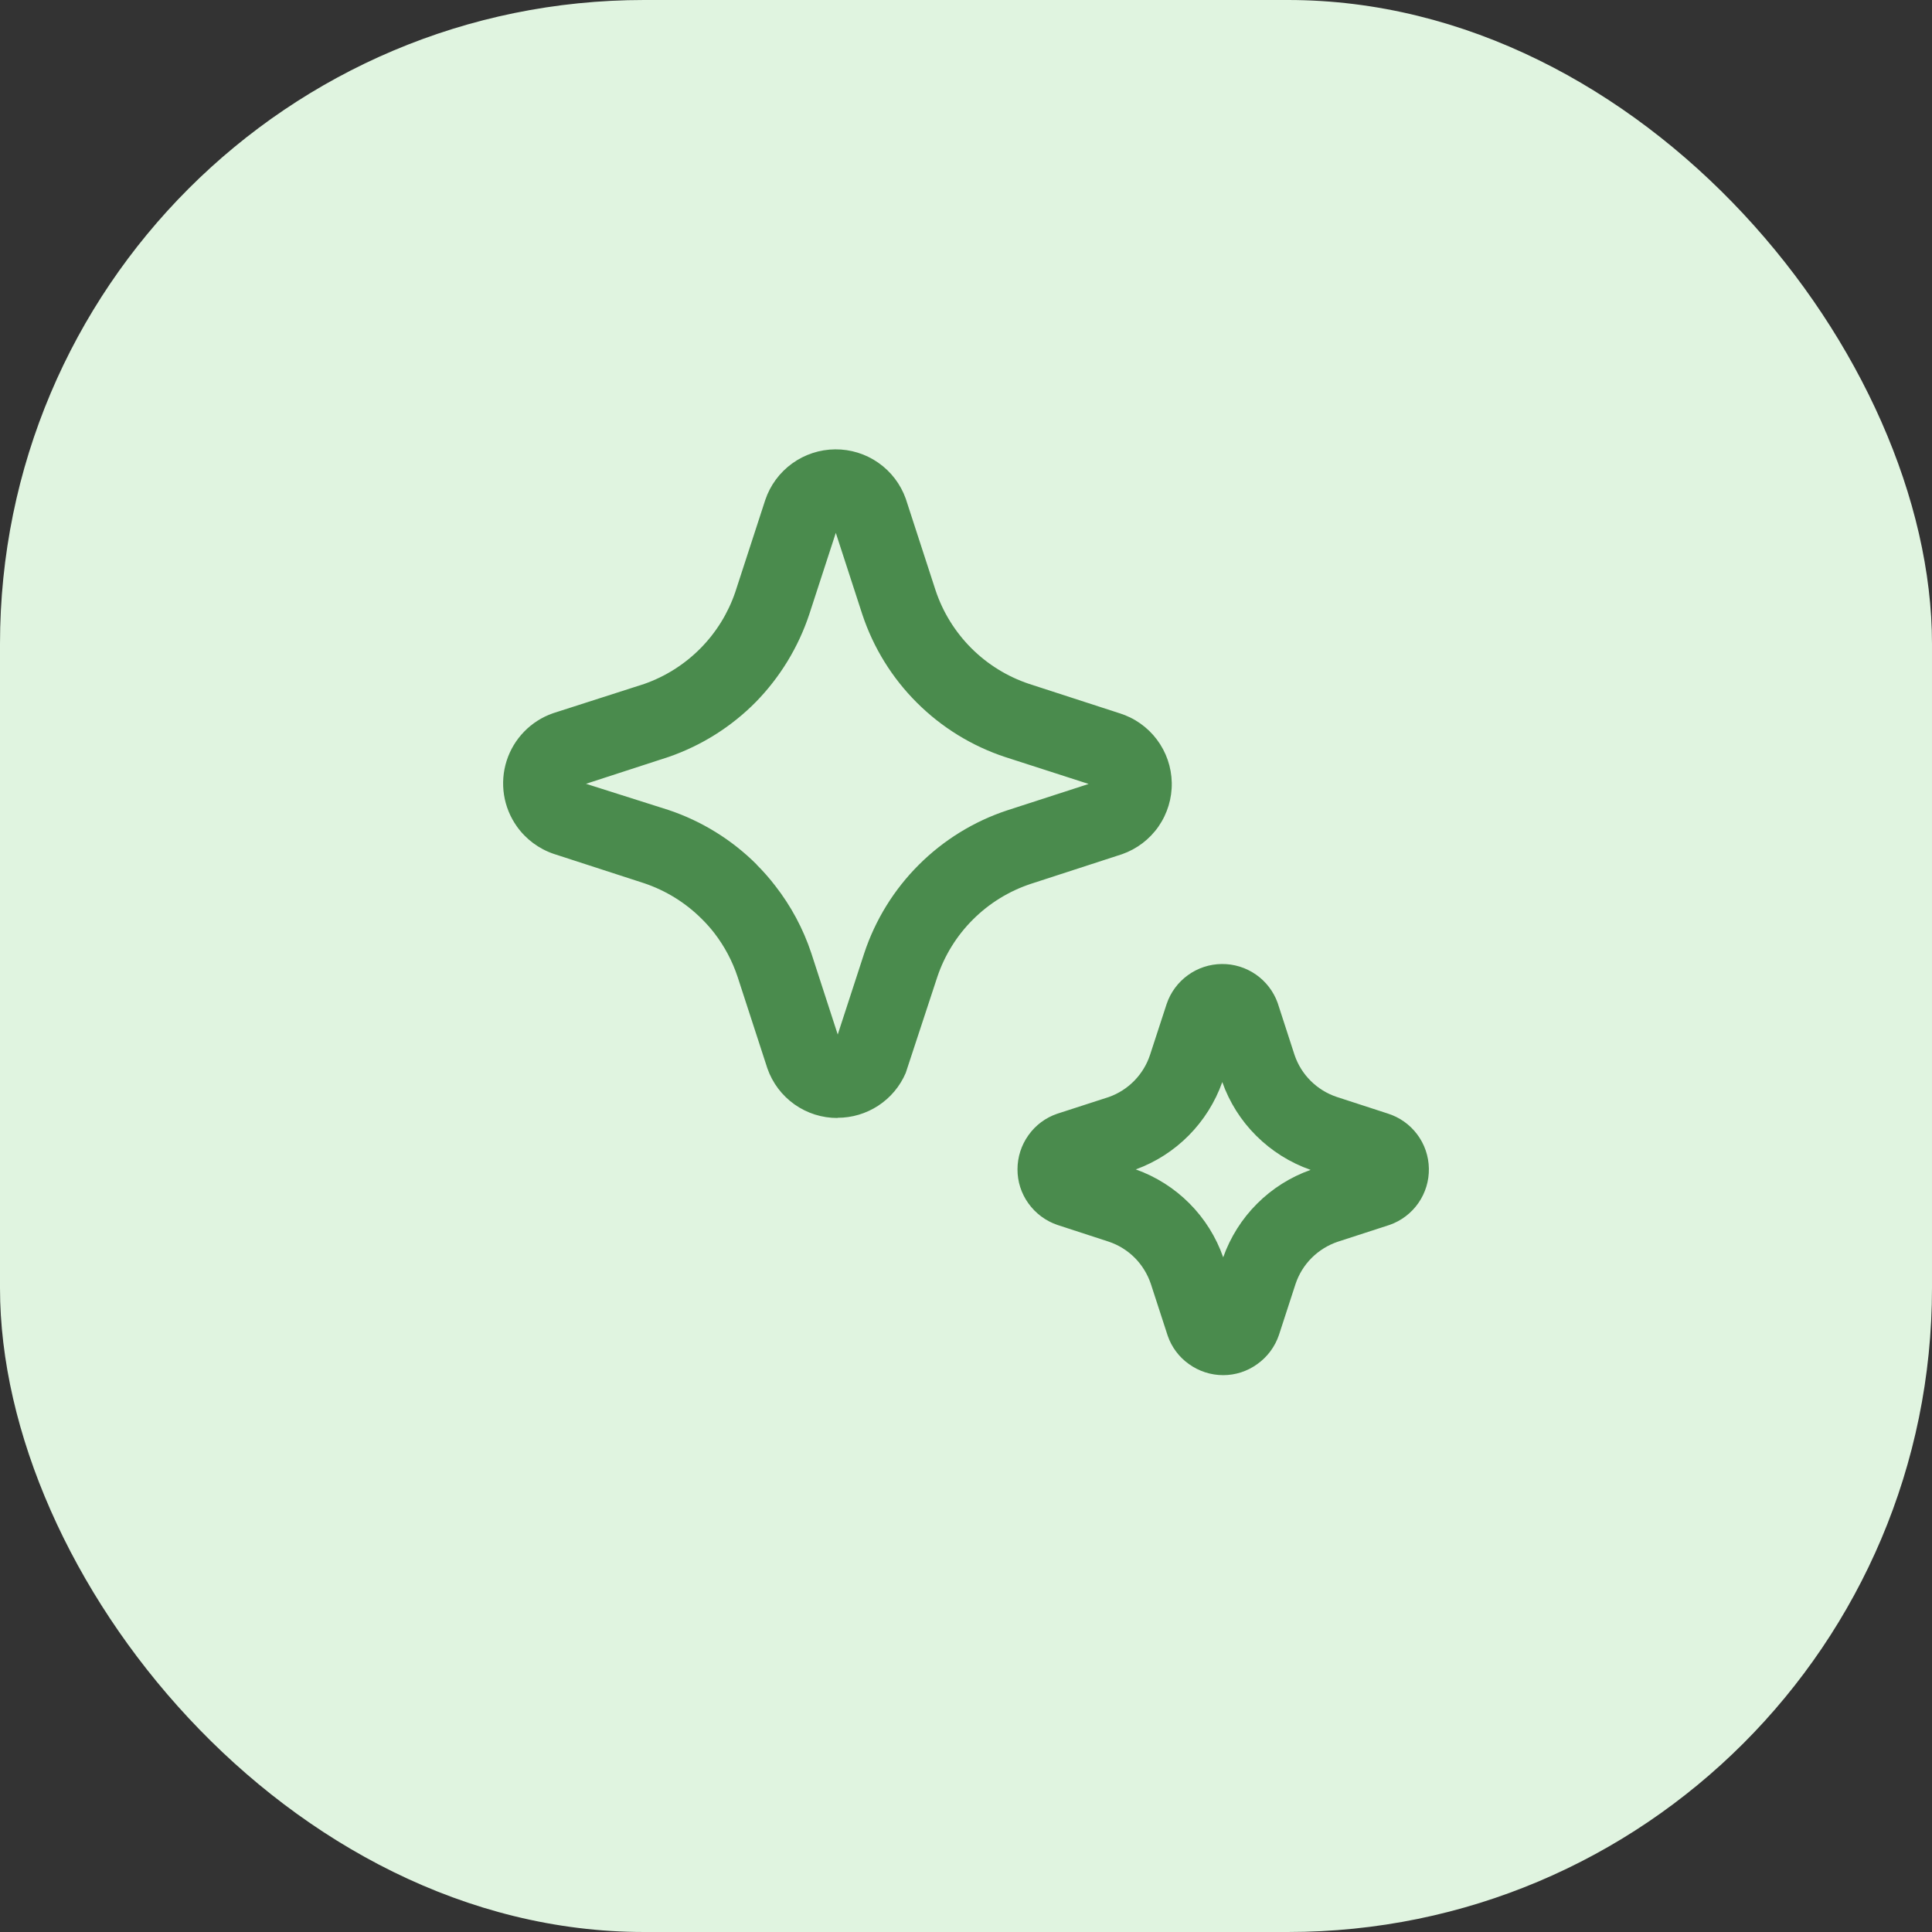 <svg xmlns="http://www.w3.org/2000/svg" width="72" height="72" viewBox="0 0 72 72" fill="none"><rect x="0" y="0" width="72" height="72" fill="#333333" stroke="none"/><rect width="72" height="72" rx="24" fill="#E0F4E0"></rect><path d="M29.609 41.158C30.077 41.489 30.637 41.666 31.211 41.664V41.657C31.752 41.658 32.281 41.5 32.733 41.203C33.186 40.906 33.541 40.483 33.754 39.985L34.929 36.413C35.2 35.603 35.656 34.868 36.261 34.266C36.865 33.663 37.602 33.209 38.412 32.94L41.82 31.832C42.368 31.639 42.843 31.278 43.175 30.8C43.506 30.322 43.679 29.752 43.668 29.17C43.657 28.588 43.463 28.025 43.113 27.56C42.763 27.095 42.276 26.752 41.72 26.58L38.356 25.488C37.542 25.217 36.803 24.76 36.197 24.154C35.591 23.547 35.134 22.808 34.864 21.994L33.756 18.588C33.563 18.045 33.206 17.576 32.734 17.246C32.262 16.916 31.699 16.741 31.123 16.746C30.547 16.751 29.987 16.935 29.521 17.272C29.054 17.61 28.704 18.084 28.52 18.63L27.402 22.064C27.133 22.855 26.688 23.573 26.1 24.166C25.512 24.759 24.798 25.211 24.01 25.488L20.604 26.582C20.199 26.724 19.832 26.958 19.533 27.266C19.234 27.573 19.01 27.947 18.88 28.355C18.75 28.765 18.717 29.198 18.783 29.622C18.849 30.046 19.014 30.449 19.262 30.799C19.601 31.276 20.082 31.634 20.637 31.822L23.998 32.913C24.814 33.186 25.555 33.645 26.162 34.255C26.325 34.416 26.478 34.589 26.619 34.77C27 35.264 27.295 35.82 27.491 36.413L28.598 39.815C28.787 40.357 29.14 40.826 29.609 41.158ZM28.892 33.013C28.678 32.733 28.445 32.469 28.196 32.221H28.202C27.276 31.295 26.147 30.597 24.905 30.183L21.838 29.21L24.926 28.206C26.148 27.782 27.256 27.084 28.165 26.164C29.07 25.239 29.753 24.119 30.16 22.891L31.148 19.858L32.137 22.9C32.549 24.14 33.246 25.267 34.172 26.189C35.097 27.112 36.226 27.806 37.467 28.215L40.57 29.216L37.524 30.203C36.285 30.614 35.16 31.31 34.237 32.233C33.314 33.156 32.619 34.282 32.208 35.522L31.22 38.554L30.233 35.516C29.932 34.611 29.478 33.764 28.892 33.013ZM44.303 50.832C43.938 50.572 43.663 50.204 43.517 49.779L42.889 47.849C42.766 47.483 42.561 47.149 42.289 46.874C42.015 46.6 41.682 46.394 41.315 46.272L39.416 45.653C38.974 45.505 38.591 45.22 38.321 44.84C38.058 44.472 37.917 44.03 37.919 43.577C37.919 43.121 38.062 42.677 38.327 42.306C38.59 41.934 38.964 41.654 39.396 41.507L41.325 40.882C41.683 40.755 42.008 40.547 42.273 40.275C42.539 40.003 42.739 39.674 42.858 39.313L43.479 37.411C43.625 36.981 43.901 36.608 44.269 36.342C44.636 36.075 45.078 35.93 45.532 35.926C45.986 35.921 46.43 36.058 46.803 36.317C47.175 36.576 47.459 36.944 47.613 37.371L48.244 39.315C48.367 39.679 48.573 40.01 48.846 40.281C49.119 40.552 49.45 40.757 49.815 40.879L51.717 41.498C52.155 41.635 52.539 41.906 52.814 42.274C53.09 42.641 53.242 43.086 53.25 43.545C53.259 44.005 53.122 44.455 52.86 44.832C52.599 45.209 52.224 45.494 51.791 45.647L49.848 46.278C49.484 46.402 49.153 46.608 48.88 46.88C48.607 47.153 48.402 47.487 48.28 47.853L47.663 49.749C47.514 50.19 47.229 50.573 46.848 50.841C46.48 51.106 46.038 51.248 45.585 51.248C45.125 51.248 44.676 51.102 44.303 50.832ZM42.328 43.581C43.081 43.849 43.764 44.282 44.328 44.849C44.892 45.416 45.322 46.102 45.585 46.857C45.851 46.105 46.282 45.423 46.846 44.859C47.41 44.295 48.092 43.864 48.843 43.598C48.08 43.331 47.386 42.895 46.814 42.324C46.248 41.761 45.816 41.077 45.551 40.325C45.286 41.072 44.859 41.752 44.301 42.315C43.745 42.877 43.071 43.309 42.328 43.581Z" fill="#4A8B4D"></path></svg>